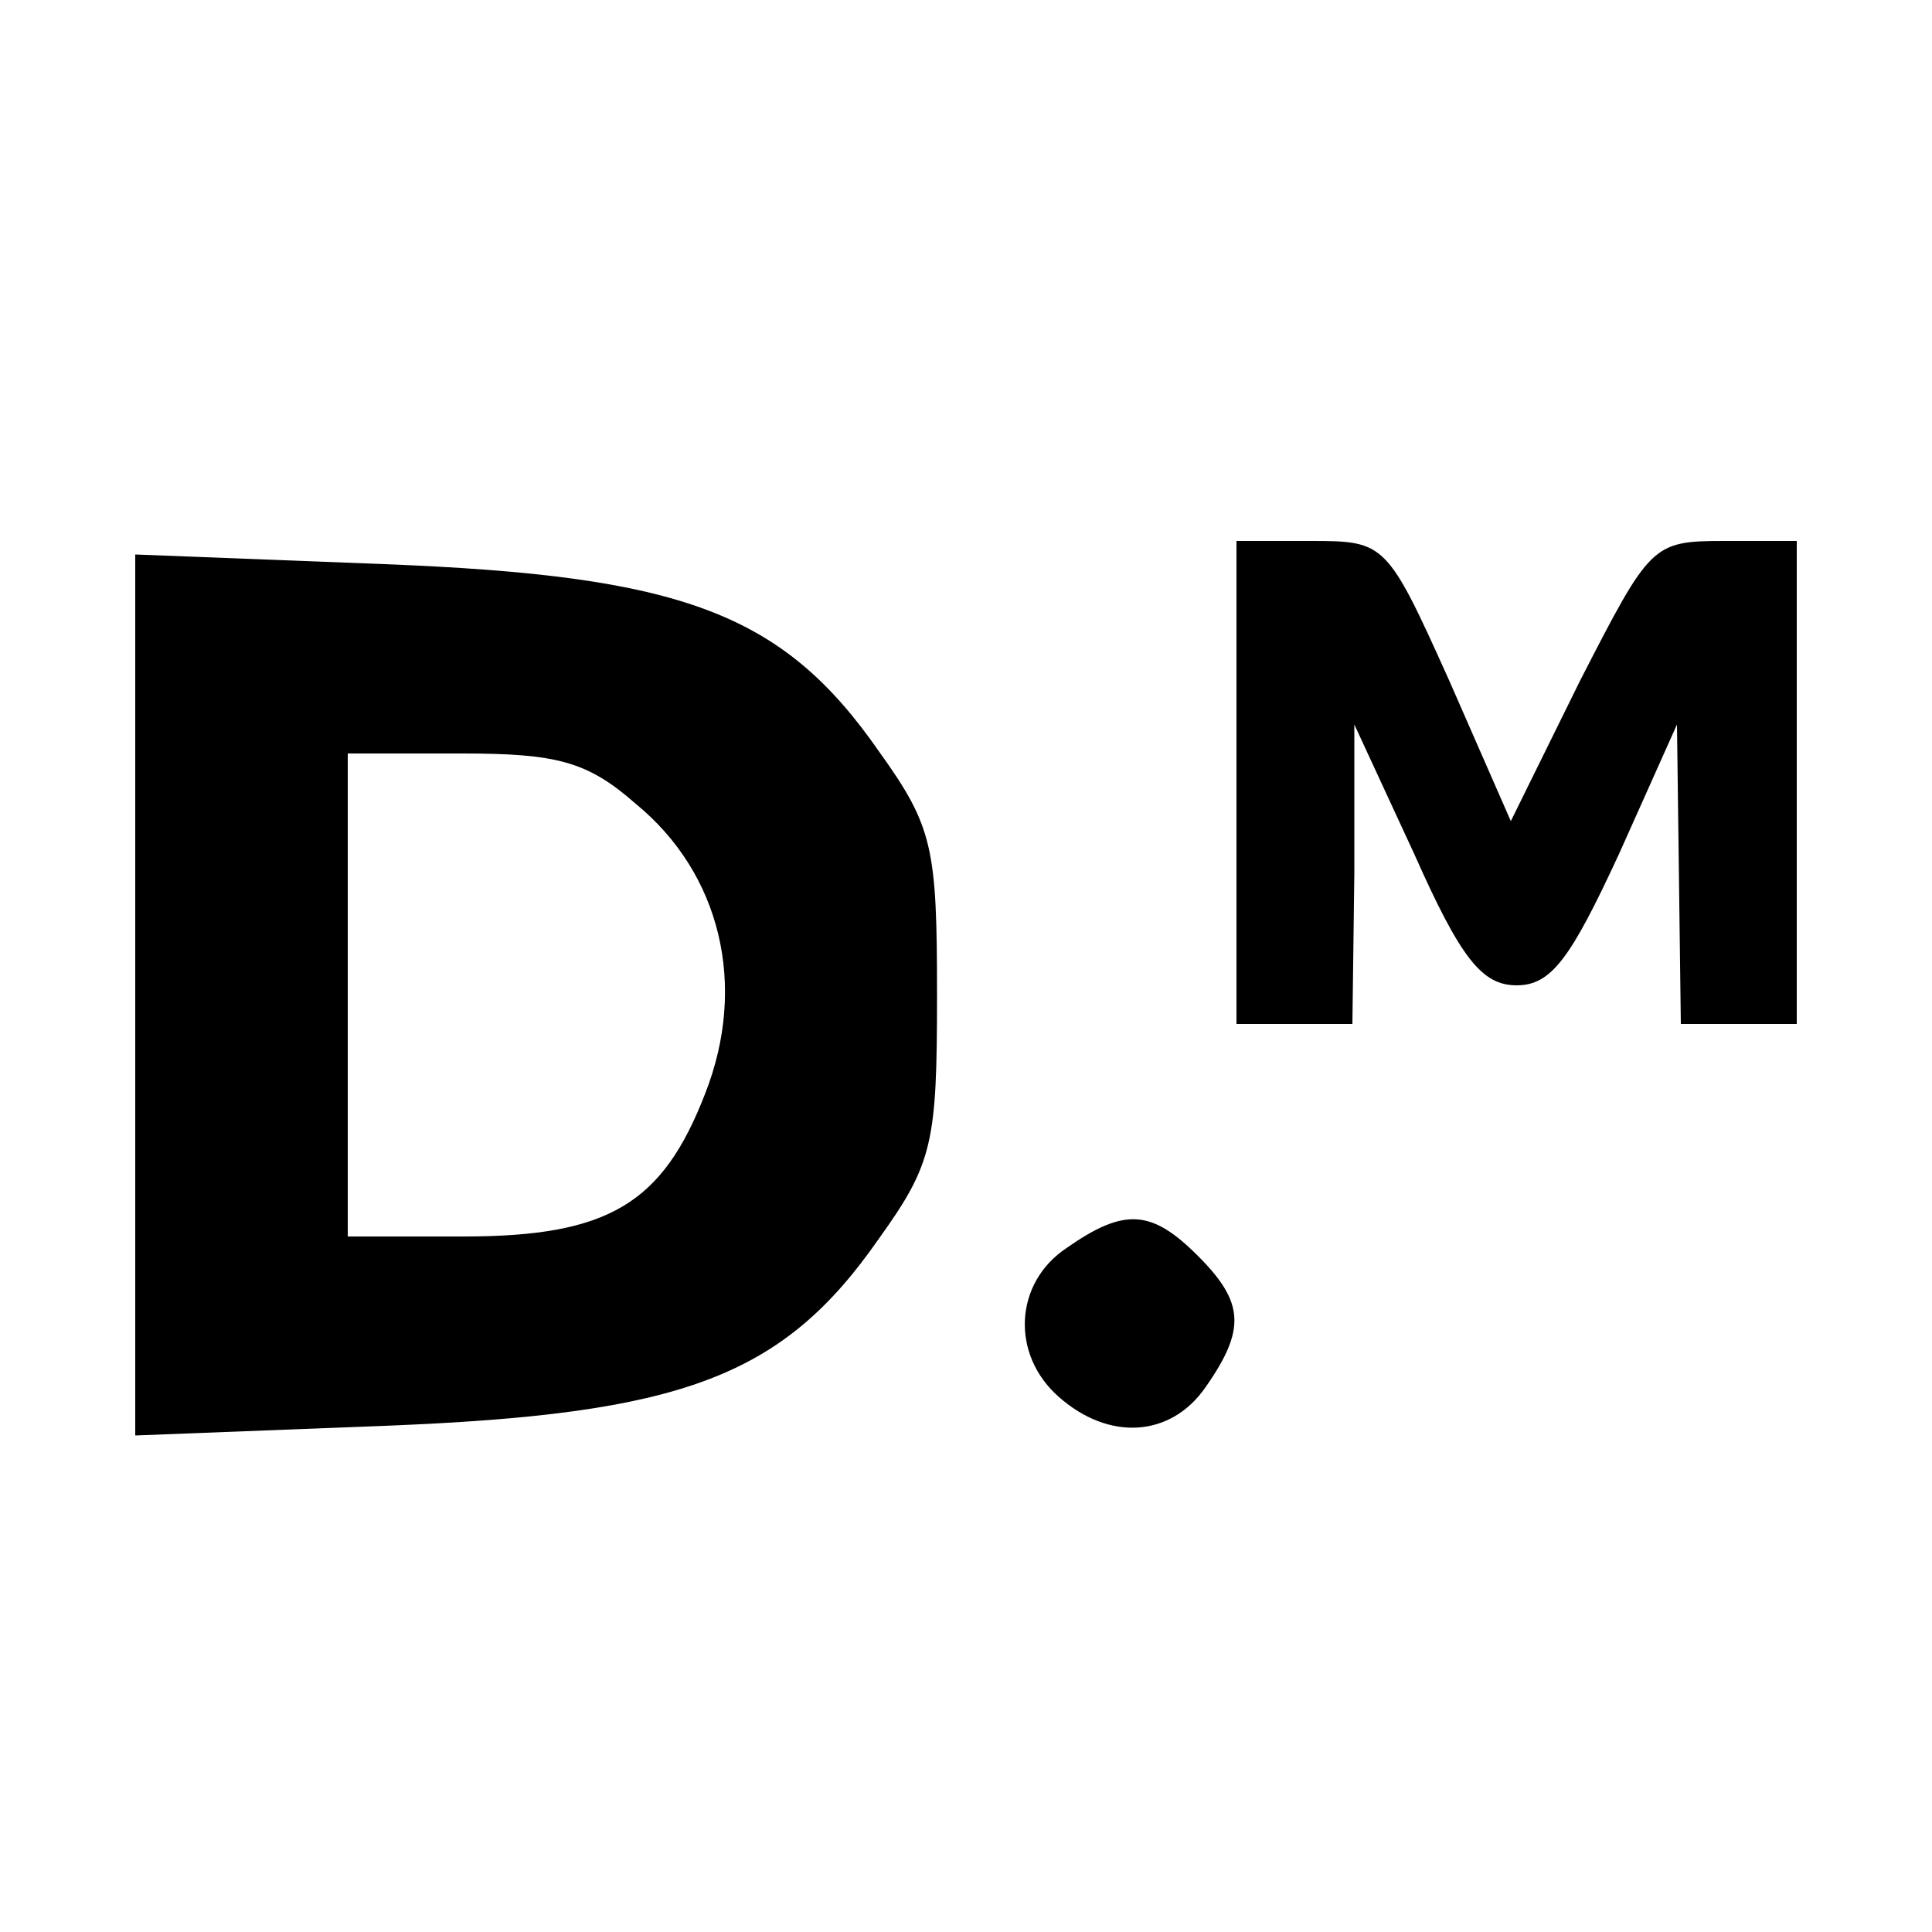 <?xml version="1.0" standalone="no"?>
<!DOCTYPE svg PUBLIC "-//W3C//DTD SVG 20010904//EN"
 "http://www.w3.org/TR/2001/REC-SVG-20010904/DTD/svg10.dtd">
<svg version="1.0" xmlns="http://www.w3.org/2000/svg"
 width="100pt" height="100pt" viewBox="0 0 100 100"
 preserveAspectRatio="xMidYMid meet">
<g transform="translate(0,100) scale(0.1,-0.1)"
fill="#000000" stroke="none">
<path d="M640 595 l0 -125 30 0 30 0 1 78 0 77 31 -67 c24 -54 35 -68 53 -68
18 0 28 14 53 68 l30 67 1 -77 1 -78 30 0 30 0 0 125 0 125 -38 0 c-37 0 -38
-2 -74 -72 l-36 -73 -32 73 c-32 71 -33 72 -71 72 l-39 0 0 -125z"/>
<path d="M70 485 l0 -228 129 5 c154 6 206 25 256 97 28 39 30 50 30 126 0 76
-2 87 -30 126 -50 72 -102 91 -256 97 l-129 5 0 -228z m259 99 c44 -36 58 -94
36 -150 -22 -57 -50 -74 -125 -74 l-60 0 0 125 0 125 59 0 c49 0 65 -4 90 -26z"/>
<path d="M552 354 c-27 -18 -29 -55 -4 -77 26 -23 58 -21 76 5 21 30 20 44 -4
68 -24 24 -38 25 -68 4z"/>
</g>
</svg>

